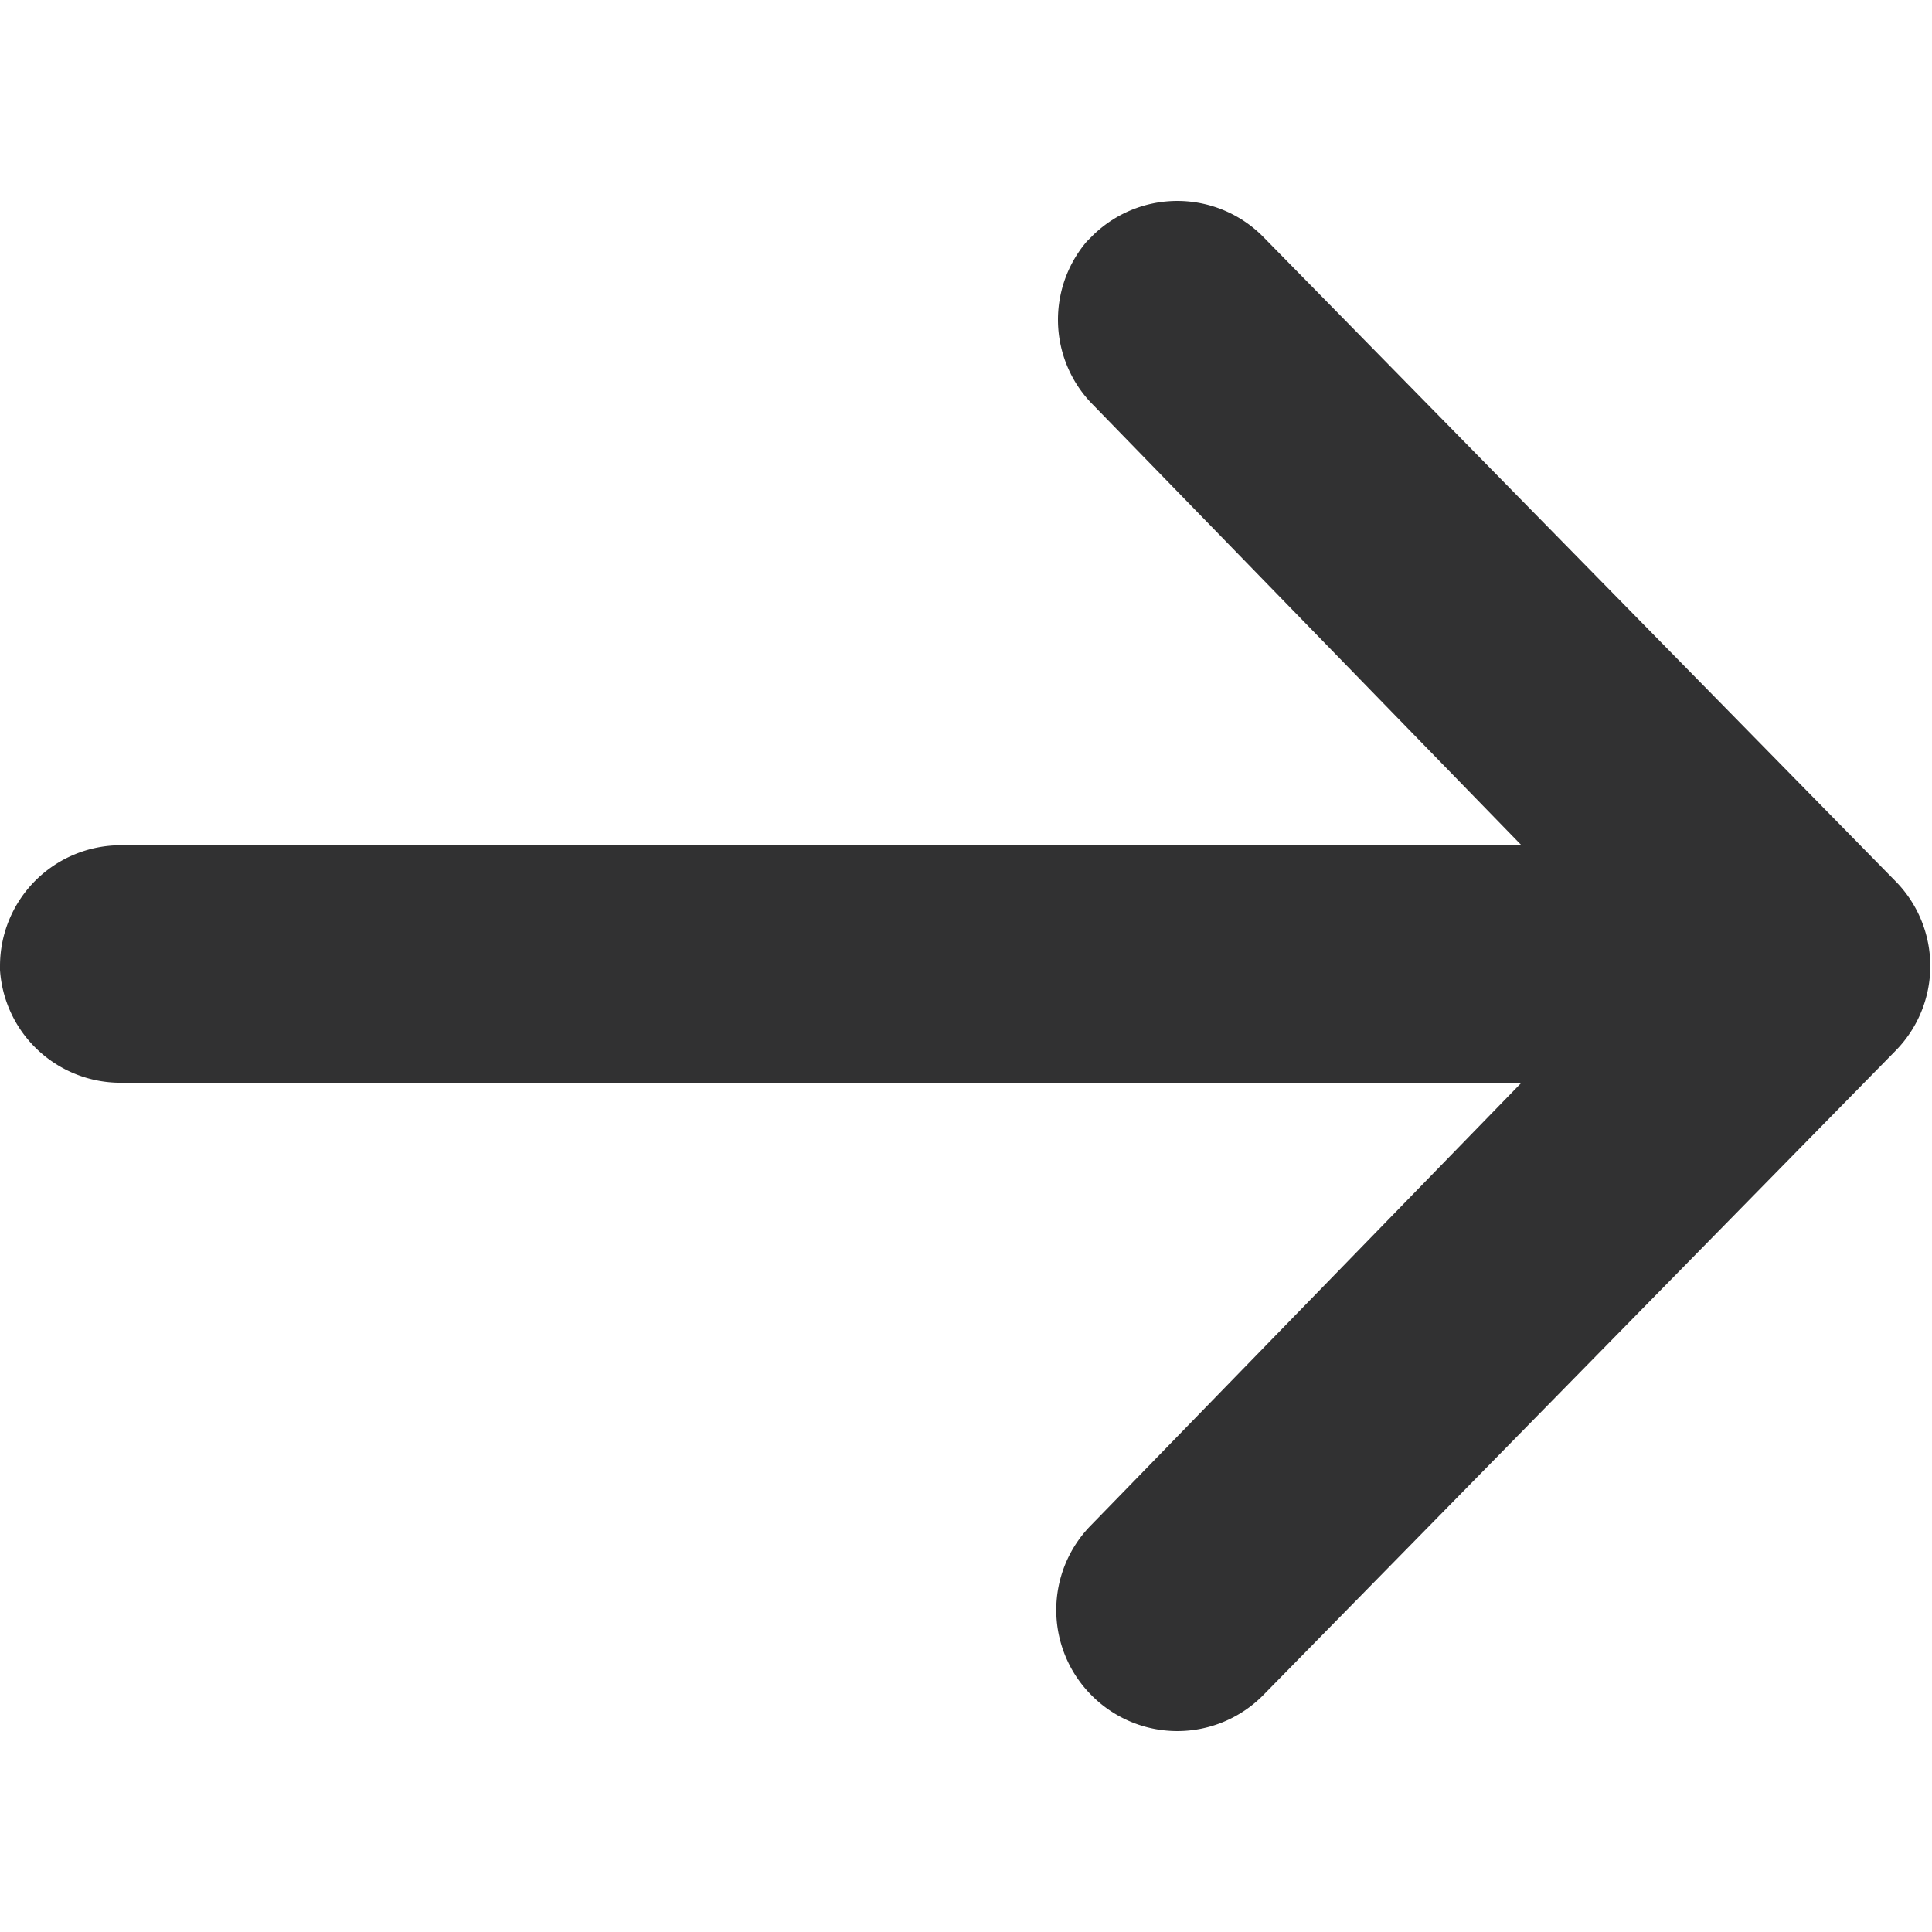 <svg width="48" height="48" xmlns="http://www.w3.org/2000/svg"><path d="M27.1 5.9a3 3 0 0 1 4.3 0l15.7 16a3 3 0 0 1 0 4.2l-15.7 16a3 3 0 0 1-4.3 0 3 3 0 0 1 0-4.2l10.7-11H3a3 3 0 0 1-3-2.8V24a3 3 0 0 1 3-3h34.8L27.1 10a3 3 0 0 1-.1-4z" fill="#313132" fill-rule="evenodd"/></svg>